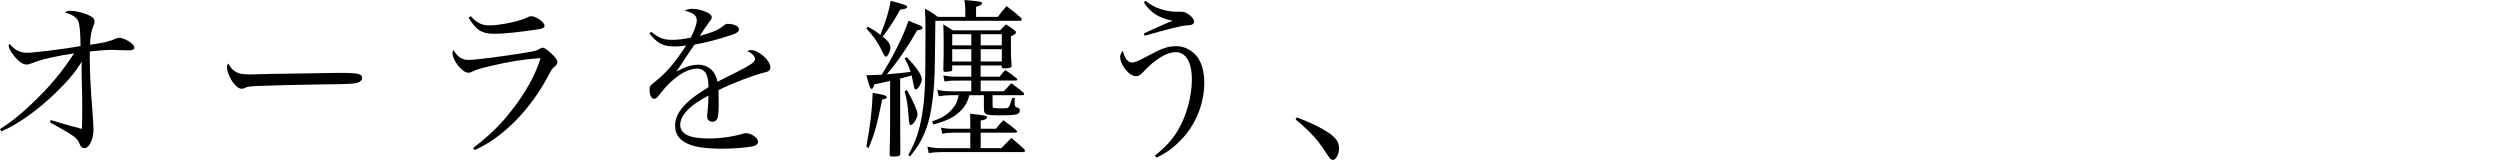 <?xml version="1.0" encoding="UTF-8"?><svg id="_レイヤー_2" xmlns="http://www.w3.org/2000/svg" viewBox="0 0 924.75 59.16"><defs><style>.cls-1{fill:none;}</style></defs><g id="design"><path d="M0,47.76c4.03-2.52,7.75-5.54,11.97-9.58,6.3-5.99,10.96-11.53,15.44-18.46-7.56,1.2-12.03,2.21-15.56,3.65-1.01.38-1.45.5-2.02.5-1.39,0-3.15-1.26-4.79-3.4-1.13-1.45-1.83-2.84-1.83-3.53,0-.25.06-.44.25-.76,2.02,2.33,3.91,3.34,6.49,3.34s13.17-1.32,19.85-2.46c-.06-5.54-.38-8.38-.95-9.45-.69-1.32-2.58-2.46-4.79-2.9.5-.63.76-.69,2.08-.69,1.95,0,5.1.76,6.99,1.76,1.39.69,1.83,1.2,1.83,2.27,0,.44-.06.76-.38,1.39-.82,1.89-1.2,4.1-1.26,7.12,5.23-.76,6.87-1.13,9.51-2.27.69-.25.88-.32,1.32-.32,1.89,0,5.54,2.33,5.54,3.53,0,.82-.57,1.13-2.14,1.13-.38,0-1.07,0-2.21-.06-1.51-.06-2.71-.13-3.46-.13-2.02,0-3.97.13-8.63.57,0,.82-.06,1.58-.06,1.95,0,5.48.38,12.6,1.01,20.35.25,3.09.38,5.42.38,6.8,0,3.4-1.64,6.68-3.28,6.68-.76,0-1.39-.44-1.76-1.32-.5-1.32-1.01-2.02-2.27-3.02q-1.51-1.2-8.82-5.23l.31-.82c5.73,1.76,8.69,2.58,11.53,3.28.06-1.26.13-4.35.13-7.81,0-1.58,0-3.53-.06-5.92-.13-4.1-.19-6.93-.19-8.38,0-.57,0-1.51.06-2.71-2.71,4.22-5.04,6.99-9.83,11.66-6.68,6.43-14.36,11.84-19.91,14.05l-.5-.82Z"/><path d="M86.44,26.02c1.58,1.2,2.77,1.51,6.11,1.51q.69,0,7.75-.19c2.46-.06,22.49-.38,24.57-.38,5.67,0,7.06.13,8.19.57.63.32.88.69.88,1.26,0,.76-.57,1.45-1.45,1.7-1.7.57-3.21.63-15.12.76-5.86.06-20.29.44-22.49.57-2.96.19-3.53.25-4.54.82-.25.06-.69.19-.94.19-.94,0-1.95-.69-3.02-2.08-1.32-1.64-2.39-4.28-2.39-5.8,0-.88.06-1.01.5-1.45.76,1.45,1.07,1.89,1.95,2.52Z"/><path d="M175.01,54.75c6.24-4.79,10.21-8.69,14.36-14.05,5.1-6.49,8.88-13.36,10.58-19.22-6.11.44-11.78,1.32-18.33,2.9-3.97.94-5.23,1.32-6.55,1.95-1.01.5-1.26.57-1.89.57-2.21,0-5.8-4.54-5.8-7.31,0-.44.06-.63.38-1.07,1.45,2.52,3.15,3.65,5.48,3.65,2.46,0,13.1-1.32,21.29-2.71,3.4-.57,3.91-.69,5.17-1.45.44-.25.76-.38,1.01-.38.57,0,1.51.63,2.96,1.89,1.76,1.64,2.52,2.65,2.52,3.47,0,.5-.31,1.01-.94,1.58-.88.63-1.26,1.2-2.33,3.28-6.8,12.85-16.95,23.06-27.34,27.66l-.57-.76ZM174.2,5.99c2.14,2.46,4.03,3.4,6.74,3.4,4.22,0,11.84-1.64,14.24-3.02.5-.25.82-.38,1.32-.38,1.76,0,4.91,2.21,4.91,3.47,0,.76-.57,1.13-2.39,1.39-7.5,1.13-12.66,1.64-16.07,1.64-4.73,0-6.62-1.2-9.64-5.92l.88-.57Z"/><path d="M240.91,11.78c3.02,2.39,4.47,2.96,7.88,2.96,2.02,0,3.84-.25,6.74-.82,1.39-2.71,2.21-5.04,2.21-6.43,0-1.7-1.2-2.71-4.47-3.53,1.07-.57,1.64-.69,2.83-.69,1.45,0,3.28.38,4.91,1.07,1.58.63,2.27,1.32,2.27,2.08,0,.44-.25.88-1.01,1.83-.57.76-1.32,1.89-1.83,2.58q-1.13,1.83-1.58,2.46c5.29-1.51,6.99-2.27,9.07-4.03.38-.32.76-.44,1.2-.44,2.46,0,4.22.88,4.22,2.08,0,.76-.82,1.39-2.71,2.02-5.61,1.83-8.63,2.58-13.73,3.59-1.13,1.58-1.89,2.71-3.34,4.91-1.7,2.65-2.21,3.34-3.4,5.04,3.53-1.83,5.73-2.52,8.13-2.52,3.72,0,6.49,2.52,7.06,6.3q1.07-.5,6.17-3.09c6.24-3.15,7.75-4.16,7.75-5.29,0-1.07-1.07-2.21-2.9-2.96.69-.32,1.01-.38,1.45-.38,2.77,0,7.12,3.84,7.12,6.36,0,1.13-.5,1.58-2.27,1.95-3.78.88-11.97,4.03-16.89,6.49.06,2.02.06,2.39.06,5.1s-.19,4.79-.5,5.42c-.31.69-1.01,1.2-1.76,1.2-1.2,0-2.02-.82-2.02-1.89,0-.32,0-.63.06-1.07.25-1.83.38-3.97.44-6.74-3.91,2.14-5.73,3.4-7.37,4.98-2.08,2.02-3.09,3.97-3.09,5.86,0,3.4,3.47,5.04,10.52,5.04,4.41,0,8.82-.63,12.66-1.76.44-.13.88-.19,1.2-.19,1.95,0,4.41,1.76,4.41,3.15,0,.82-.69,1.45-1.95,1.7-2.58.5-7.37.88-11.28.88-5.92,0-10.27-.63-12.79-1.83-3.21-1.51-4.66-3.59-4.66-6.68s1.45-5.67,4.54-8.63c1.64-1.58,3.65-3.02,7.81-5.61-.06-2.65-.25-3.65-.88-4.98-.57-1.13-1.83-1.89-3.21-1.89-4.16,0-9.14,3.34-13.67,9.14-1.2,1.64-1.7,2.02-2.33,2.02-1.01,0-1.7-1.32-1.7-3.34,0-1.32.06-1.39,1.83-2.84,4.47-3.53,7.25-6.8,11.72-13.55-2.08.31-2.9.38-4.22.38-4.28,0-6.49-1.13-9.39-4.85l.69-.57Z"/><path d="M320.98,9.83c2.33,1.32,3.09,1.83,4.66,3.02,2.08-5.04,3.21-8.82,3.84-12.54,5.29,1.39,6.05,1.7,6.05,2.27,0,.5-.5.69-2.58,1.01-2.33,4.22-3.34,5.8-6.43,9.95,2.08,1.7,2.84,2.77,2.84,4.16,0,1.26-1.01,3.28-1.7,3.28-.25,0-.57-.32-.88-1.07-1.76-3.72-3.4-6.24-6.3-9.39l.5-.69ZM329.24,29.93c-.76.19-1.32.31-1.7.38-2.02.5-2.27.5-4.16.88-.25,1.2-.57,1.7-.95,1.7-.5,0-.94-1.07-1.95-5.1h.95c1.26,0,3.21-.06,4.73-.19,4.35-6.93,7.88-14.05,9.89-19.91,1.07.44,1.95.82,2.52,1.01,2.27.88,2.65,1.13,2.65,1.58,0,.5-.5.76-1.95.94-3.53,6.17-7.18,11.47-11.21,16.26,2.27-.19,5.17-.44,8.76-.88-.63-1.95-1.01-2.84-2.21-5.04l.82-.38c3.4,3.47,5.54,6.49,5.54,8.06,0,1.45-1.39,3.84-2.21,3.84-.44,0-.57-.38-.94-2.21-.19-.95-.31-1.64-.63-2.96-.76.25-2.21.63-4.22,1.13v13.67q0,7.75.06,14.18c-.06.82-.57,1.01-3.02,1.01-.63,0-.88-.19-.95-.63.19-7.94.19-8.69.19-13.67v-13.67ZM320.48,54.12c1.45-7.88,2.08-13.17,2.33-19.78,4.1.69,5.23,1.07,5.23,1.58,0,.44-.44.69-1.7.88-2.21,10.46-2.52,11.66-5.04,18.02l-.82-.69ZM335.48,33.33c2.33,4.1,3.91,7.62,3.91,8.88,0,1.45-1.58,4.03-2.46,4.03-.57,0-.63-.25-.88-3.65-.31-3.91-.5-5.36-1.45-8.82l.88-.44ZM369.12,6.24c1.32-1.83,1.76-2.39,3.21-3.97,2.39,1.76,3.09,2.33,5.36,4.35.19.19.25.44.25.63,0,.25-.25.44-.57.44h-31.38q-.06,3.84-.19,15.44c-.06,10.08-1.2,19.15-3.15,24.32-1.45,3.97-2.9,6.49-5.99,10.4l-.69-.5c2.77-5.04,4.1-8.88,5.1-14.93,1.07-6.43,1.26-10.96,1.26-30.56,0-4.16,0-5.42-.19-8.63,2.21,1.13,2.83,1.58,4.79,3.02h10.14v-2.08c0-1.58-.06-2.39-.31-4.16,5.54.44,6.49.63,6.49,1.2,0,.5-.57.82-2.21,1.32v3.72h8.06ZM352.55,49.08c-1.51,0-2.83.13-4.03.38l-.44-2.27c1.76.38,2.65.44,4.47.44h6.36v-.57c0-2.46,0-3.15-.06-4.98,5.17.5,6.3.76,6.3,1.32,0,.5-.76.95-2.39,1.2v3.02h5.67c1.13-1.51,1.51-1.89,2.71-3.15,2.08,1.51,2.71,1.95,4.66,3.59.31.31.44.5.44.63,0,.25-.31.38-.88.38h-12.6v5.73h7.62l3.72-3.78c2.08,1.7,2.71,2.27,4.79,4.16.13.25.25.5.25.63,0,.25-.25.44-.63.44h-30.37c-1.51,0-3.09.13-4.6.38l-.5-2.39c1.7.38,3.21.57,5.1.57h10.77v-5.73h-6.36ZM362.76,28.35h6.99c.88-1.13,1.2-1.45,2.08-2.46,1.89,1.26,2.46,1.64,4.22,3.09.13.19.25.38.25.5,0,.19-.31.31-.82.31h-12.73v3.97h8.57c1.2-1.32,1.58-1.7,2.77-2.96,2.02,1.45,2.58,1.89,4.47,3.47.19.19.25.44.25.57,0,.25-.25.38-.57.38h-11.09v3.78c0,.76.06.88.5.95.19.06,1.89.13,3.28.13,1.26,0,1.89-.13,2.14-.38q.31-.25,1.39-3.47h.88v2.21q0,1.2.88,1.32c.63.06,1.01.5,1.01,1.07,0,1.51-1.26,1.83-6.8,1.83-6.17,0-6.49-.13-6.49-2.9v-4.54h-5.36c-.82,2.77-1.39,3.78-2.9,5.42-2.46,2.58-4.98,3.91-10.46,5.42l-.44-1.2c3.72-1.13,5.8-2.52,7.75-4.91,1.13-1.32,1.51-2.21,2.08-4.73h-2.83c-1.58,0-3.15.13-4.54.38l-.57-2.39c1.64.38,3.21.57,5.1.57h7.5v-3.97h-5.73c-1.76,0-2.71.06-4.16.32l-.44-2.21c1.76.31,2.9.44,4.6.44h5.73v-4.16h-7.06v1.39c0,.44-.06.63-.44.76-.25.06-1.58.25-2.08.25s-.69-.13-.76-.63c.13-5.36.13-6.74.13-9.83,0-2.65,0-3.21-.13-7.12,1.58.95,2.08,1.26,3.59,2.21h17.45c.88-1.01,1.2-1.32,2.14-2.21,1.45.88,1.83,1.2,3.21,2.21.38.32.5.5.5.76,0,.44-.44.76-1.89,1.45,0,7.06,0,7.12.25,10.77v.19c0,.63-.82.88-2.96.88-.44,0-.63-.19-.69-.63v-.44h-7.81v4.16ZM359.29,12.66h-7.06v4.1h7.06v-4.1ZM359.29,18.21h-7.06v4.54h7.06v-4.54ZM370.57,16.76v-4.1h-7.81v4.1h7.81ZM362.76,22.74h7.81v-4.54h-7.81v4.54Z"/><path d="M427.2,57.59c3.72-3.02,6.17-5.61,8.32-9.07,3.28-5.36,5.35-12.66,5.35-19.15s-2.27-10.08-5.99-10.08c-3.34,0-7.75,2.71-12.1,7.43-1.2,1.2-1.57,1.45-2.58,1.45-1.32,0-2.83-1.01-4.16-2.84-1.07-1.45-1.7-3.09-1.7-4.22,0-.82.25-1.39,1.01-2.33.57,2.77,1.83,4.35,3.46,4.35.88,0,2.52-.69,5.8-2.46,5.36-2.9,7.43-3.59,10.65-3.59,2.9,0,5.99,1.64,7.81,4.22,1.51,2.21,2.39,5.48,2.39,9.26,0,7.43-2.84,14.81-7.81,20.35-3.09,3.4-6.3,5.8-9.89,7.37l-.57-.69ZM423.74.32c3.09,2.58,7.37,4.03,11.78,4.03h1.45c1.26,0,2.14.44,3.4,1.51.88.76,1.32,1.51,1.32,2.14,0,.88-.88,1.39-2.58,1.39q-2.65.06-15.69,3.84l-.32-.88c4.73-2.14,9.07-4.1,10.65-4.66-5.17-1.07-8.25-3.02-10.65-6.87l.63-.5Z"/><path d="M479.68,43.41c4.79,1.76,9.7,4.16,12.29,6.05,2.46,1.83,3.34,3.28,3.34,5.54,0,2.02-1.2,4.16-2.27,4.16-.19,0-.63-.19-.88-.38q-.44-.38-3.21-4.54c-2.14-3.15-5.54-6.68-9.7-10.02l.44-.82Z"/><rect class="cls-1" y="19.56" width="924.75" height="20.04"/></g></svg>